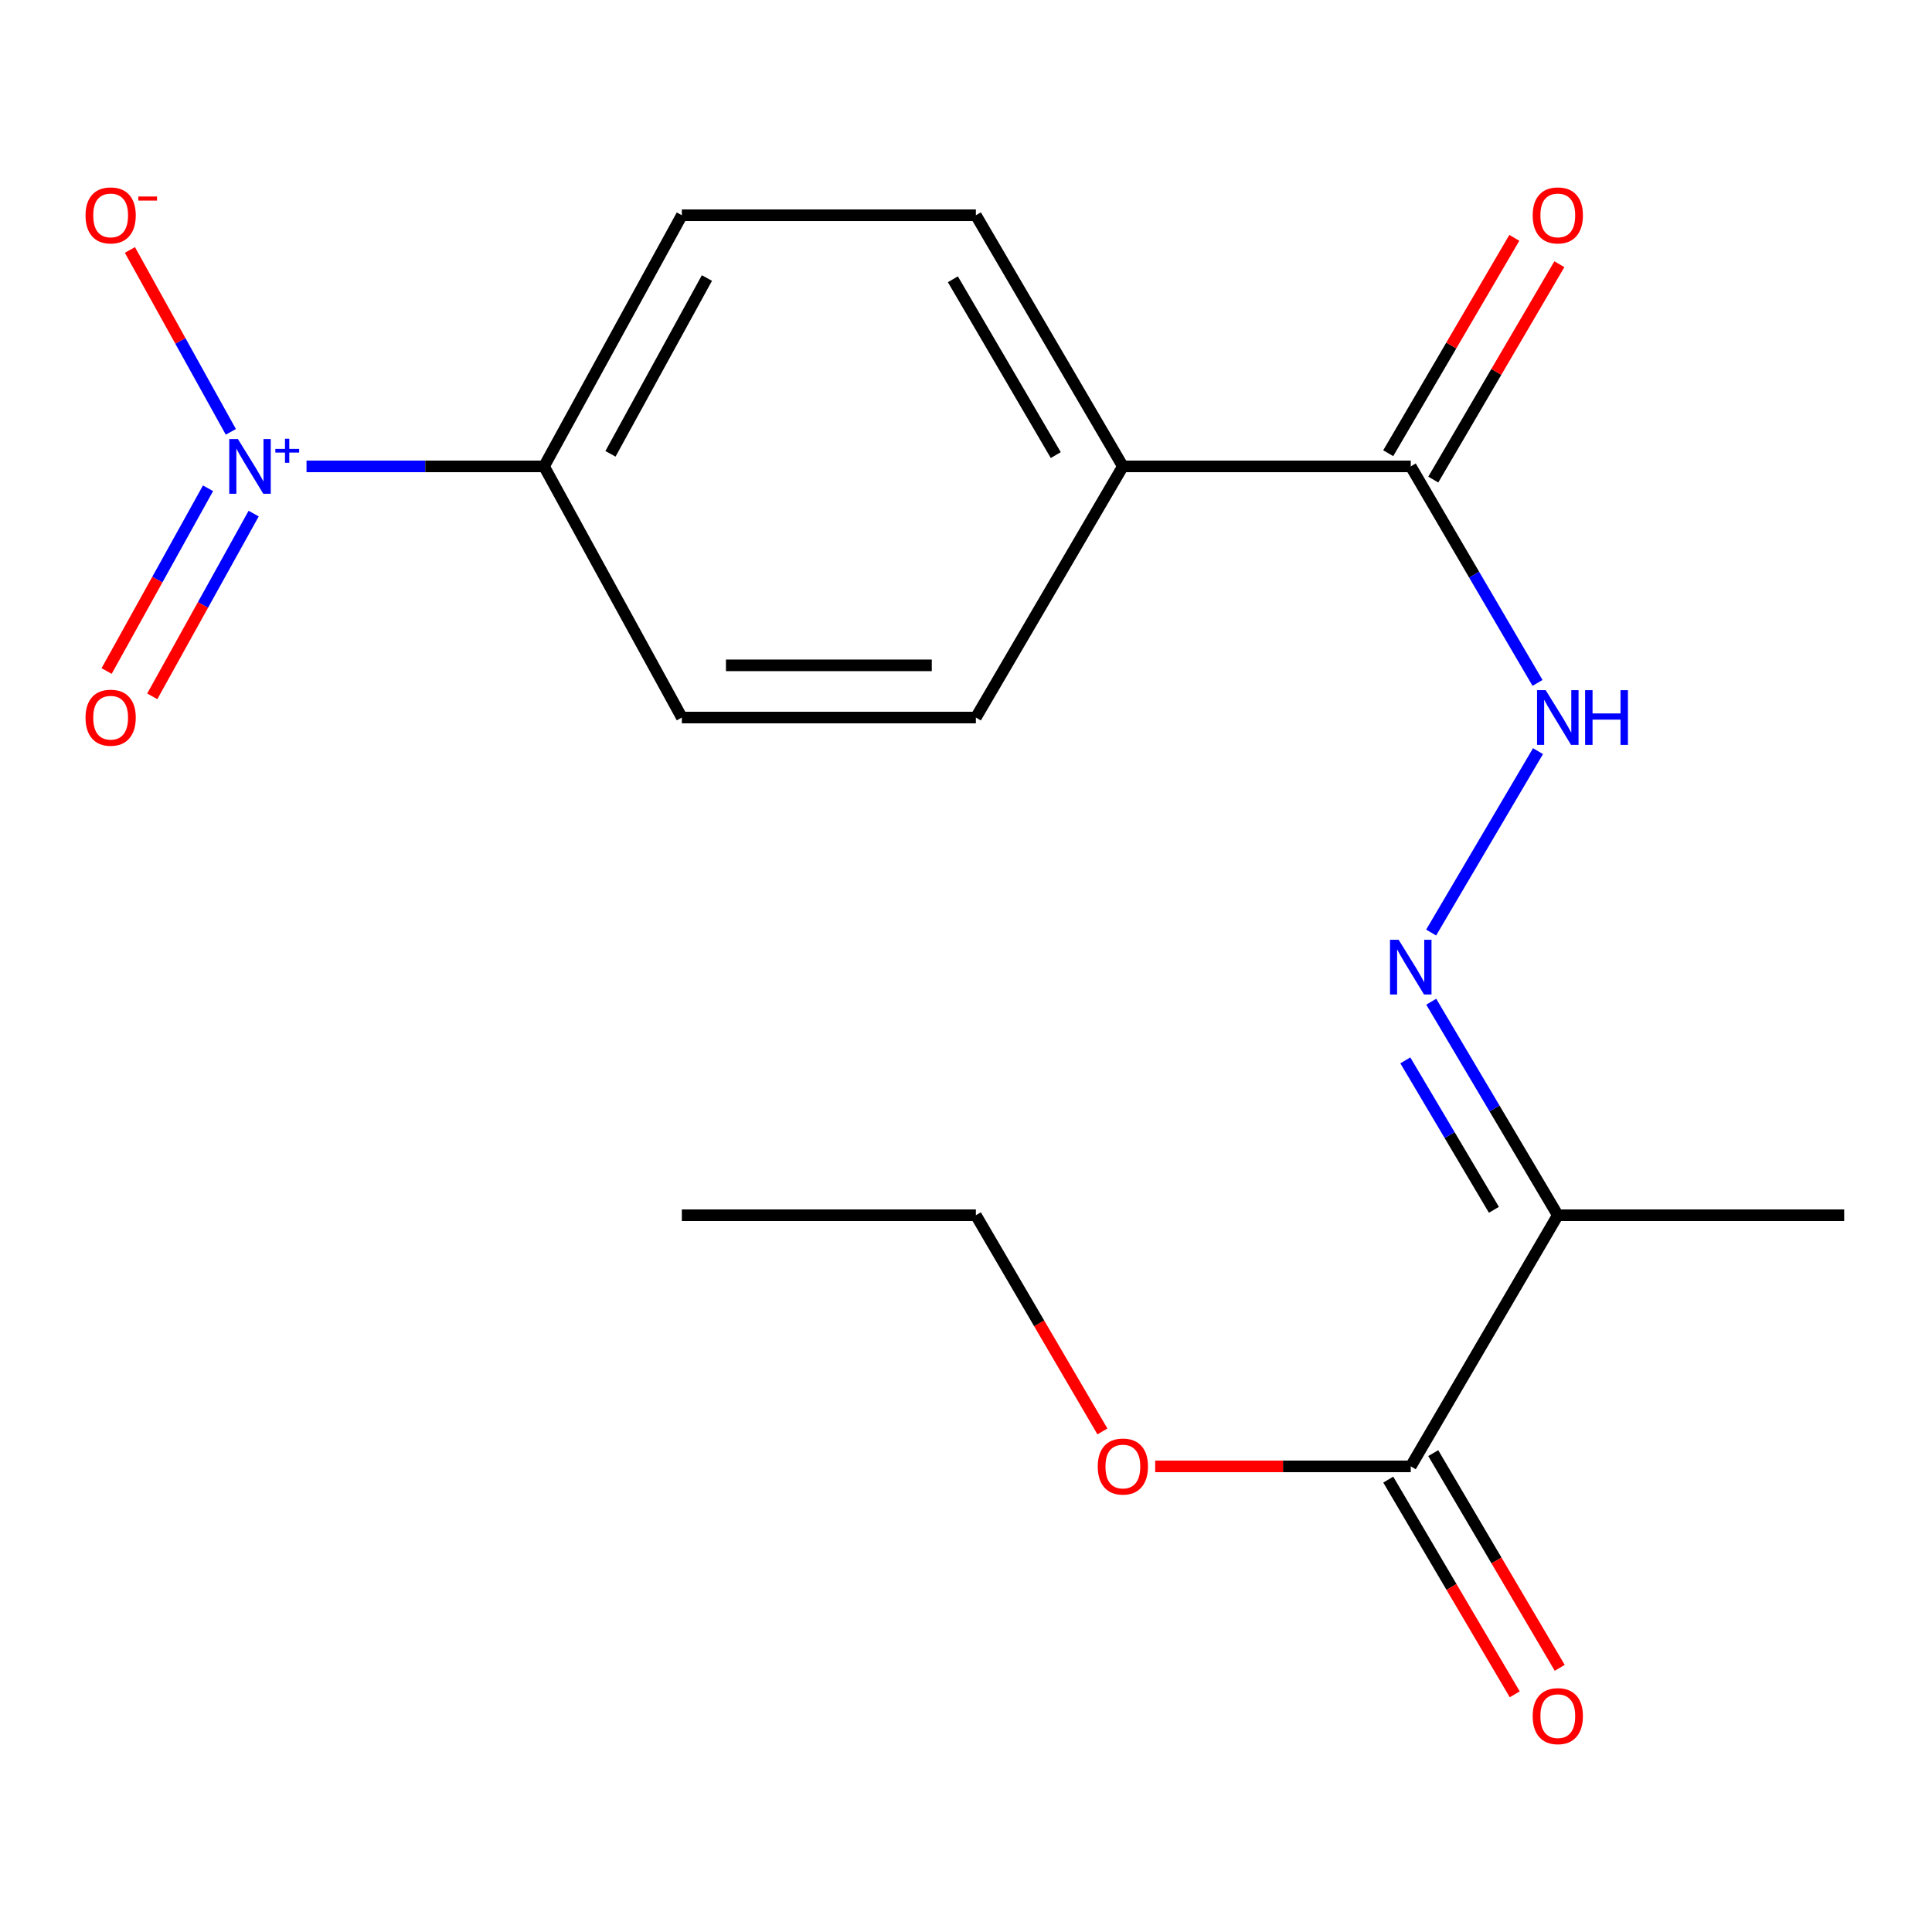 <?xml version='1.0' encoding='iso-8859-1'?>
<svg version='1.1' baseProfile='full'
              xmlns='http://www.w3.org/2000/svg'
                      xmlns:rdkit='http://www.rdkit.org/xml'
                      xmlns:xlink='http://www.w3.org/1999/xlink'
                  xml:space='preserve'
width='1000px' height='1000px' viewBox='0 0 1000 1000'>
<!-- END OF HEADER -->
<rect style='opacity:1.0;fill:#FFFFFF;stroke:none' width='1000' height='1000' x='0' y='0'> </rect>
<path class='bond-5' d='M 158.654,241.403 L 220.126,241.403' style='fill:none;fill-rule:evenodd;stroke:#0000FF;stroke-width:6px;stroke-linecap:butt;stroke-linejoin:miter;stroke-opacity:1' />
<path class='bond-5' d='M 220.126,241.403 L 281.597,241.403' style='fill:none;fill-rule:evenodd;stroke:#000000;stroke-width:6px;stroke-linecap:butt;stroke-linejoin:miter;stroke-opacity:1' />
<path class='bond-6' d='M 119.485,223.527 L 93.362,176.451' style='fill:none;fill-rule:evenodd;stroke:#0000FF;stroke-width:6px;stroke-linecap:butt;stroke-linejoin:miter;stroke-opacity:1' />
<path class='bond-6' d='M 93.362,176.451 L 67.24,129.375' style='fill:none;fill-rule:evenodd;stroke:#FF0000;stroke-width:6px;stroke-linecap:butt;stroke-linejoin:miter;stroke-opacity:1' />
<path class='bond-7' d='M 107.673,252.726 L 81.429,300.021' style='fill:none;fill-rule:evenodd;stroke:#0000FF;stroke-width:6px;stroke-linecap:butt;stroke-linejoin:miter;stroke-opacity:1' />
<path class='bond-7' d='M 81.429,300.021 L 55.184,347.317' style='fill:none;fill-rule:evenodd;stroke:#FF0000;stroke-width:6px;stroke-linecap:butt;stroke-linejoin:miter;stroke-opacity:1' />
<path class='bond-7' d='M 131.296,265.834 L 105.052,313.13' style='fill:none;fill-rule:evenodd;stroke:#0000FF;stroke-width:6px;stroke-linecap:butt;stroke-linejoin:miter;stroke-opacity:1' />
<path class='bond-7' d='M 105.052,313.13 L 78.807,360.426' style='fill:none;fill-rule:evenodd;stroke:#FF0000;stroke-width:6px;stroke-linecap:butt;stroke-linejoin:miter;stroke-opacity:1' />
<path class='bond-0' d='M 806.315,628.998 L 773.563,573.743' style='fill:none;fill-rule:evenodd;stroke:#000000;stroke-width:6px;stroke-linecap:butt;stroke-linejoin:miter;stroke-opacity:1' />
<path class='bond-0' d='M 773.563,573.743 L 740.81,518.487' style='fill:none;fill-rule:evenodd;stroke:#0000FF;stroke-width:6px;stroke-linecap:butt;stroke-linejoin:miter;stroke-opacity:1' />
<path class='bond-0' d='M 773.249,626.198 L 750.322,587.519' style='fill:none;fill-rule:evenodd;stroke:#000000;stroke-width:6px;stroke-linecap:butt;stroke-linejoin:miter;stroke-opacity:1' />
<path class='bond-0' d='M 750.322,587.519 L 727.395,548.84' style='fill:none;fill-rule:evenodd;stroke:#0000FF;stroke-width:6px;stroke-linecap:butt;stroke-linejoin:miter;stroke-opacity:1' />
<path class='bond-2' d='M 806.315,628.998 L 730.204,758.992' style='fill:none;fill-rule:evenodd;stroke:#000000;stroke-width:6px;stroke-linecap:butt;stroke-linejoin:miter;stroke-opacity:1' />
<path class='bond-16' d='M 806.315,628.998 L 954.545,628.998' style='fill:none;fill-rule:evenodd;stroke:#000000;stroke-width:6px;stroke-linecap:butt;stroke-linejoin:miter;stroke-opacity:1' />
<path class='bond-1' d='M 740.754,482.687 L 796.071,388.786' style='fill:none;fill-rule:evenodd;stroke:#0000FF;stroke-width:6px;stroke-linecap:butt;stroke-linejoin:miter;stroke-opacity:1' />
<path class='bond-9' d='M 718.566,765.849 L 751.299,821.414' style='fill:none;fill-rule:evenodd;stroke:#000000;stroke-width:6px;stroke-linecap:butt;stroke-linejoin:miter;stroke-opacity:1' />
<path class='bond-9' d='M 751.299,821.414 L 784.032,876.978' style='fill:none;fill-rule:evenodd;stroke:#FF0000;stroke-width:6px;stroke-linecap:butt;stroke-linejoin:miter;stroke-opacity:1' />
<path class='bond-9' d='M 741.843,752.136 L 774.576,807.701' style='fill:none;fill-rule:evenodd;stroke:#000000;stroke-width:6px;stroke-linecap:butt;stroke-linejoin:miter;stroke-opacity:1' />
<path class='bond-9' d='M 774.576,807.701 L 807.31,863.266' style='fill:none;fill-rule:evenodd;stroke:#FF0000;stroke-width:6px;stroke-linecap:butt;stroke-linejoin:miter;stroke-opacity:1' />
<path class='bond-15' d='M 730.204,758.992 L 664.062,758.992' style='fill:none;fill-rule:evenodd;stroke:#000000;stroke-width:6px;stroke-linecap:butt;stroke-linejoin:miter;stroke-opacity:1' />
<path class='bond-15' d='M 664.062,758.992 L 597.919,758.992' style='fill:none;fill-rule:evenodd;stroke:#FF0000;stroke-width:6px;stroke-linecap:butt;stroke-linejoin:miter;stroke-opacity:1' />
<path class='bond-3' d='M 730.204,241.403 L 581.194,241.403' style='fill:none;fill-rule:evenodd;stroke:#000000;stroke-width:6px;stroke-linecap:butt;stroke-linejoin:miter;stroke-opacity:1' />
<path class='bond-4' d='M 730.204,241.403 L 763.012,297.437' style='fill:none;fill-rule:evenodd;stroke:#000000;stroke-width:6px;stroke-linecap:butt;stroke-linejoin:miter;stroke-opacity:1' />
<path class='bond-4' d='M 763.012,297.437 L 795.82,353.471' style='fill:none;fill-rule:evenodd;stroke:#0000FF;stroke-width:6px;stroke-linecap:butt;stroke-linejoin:miter;stroke-opacity:1' />
<path class='bond-10' d='M 741.861,248.228 L 774.494,192.494' style='fill:none;fill-rule:evenodd;stroke:#000000;stroke-width:6px;stroke-linecap:butt;stroke-linejoin:miter;stroke-opacity:1' />
<path class='bond-10' d='M 774.494,192.494 L 807.126,136.76' style='fill:none;fill-rule:evenodd;stroke:#FF0000;stroke-width:6px;stroke-linecap:butt;stroke-linejoin:miter;stroke-opacity:1' />
<path class='bond-10' d='M 718.547,234.578 L 751.179,178.844' style='fill:none;fill-rule:evenodd;stroke:#000000;stroke-width:6px;stroke-linecap:butt;stroke-linejoin:miter;stroke-opacity:1' />
<path class='bond-10' d='M 751.179,178.844 L 783.811,123.11' style='fill:none;fill-rule:evenodd;stroke:#FF0000;stroke-width:6px;stroke-linecap:butt;stroke-linejoin:miter;stroke-opacity:1' />
<path class='bond-11' d='M 281.597,241.403 L 352.92,111.409' style='fill:none;fill-rule:evenodd;stroke:#000000;stroke-width:6px;stroke-linecap:butt;stroke-linejoin:miter;stroke-opacity:1' />
<path class='bond-11' d='M 315.981,234.9 L 365.907,143.904' style='fill:none;fill-rule:evenodd;stroke:#000000;stroke-width:6px;stroke-linecap:butt;stroke-linejoin:miter;stroke-opacity:1' />
<path class='bond-12' d='M 281.597,241.403 L 352.92,371.397' style='fill:none;fill-rule:evenodd;stroke:#000000;stroke-width:6px;stroke-linecap:butt;stroke-linejoin:miter;stroke-opacity:1' />
<path class='bond-8' d='M 581.194,241.403 L 505.113,371.397' style='fill:none;fill-rule:evenodd;stroke:#000000;stroke-width:6px;stroke-linecap:butt;stroke-linejoin:miter;stroke-opacity:1' />
<path class='bond-19' d='M 581.194,241.403 L 505.113,111.409' style='fill:none;fill-rule:evenodd;stroke:#000000;stroke-width:6px;stroke-linecap:butt;stroke-linejoin:miter;stroke-opacity:1' />
<path class='bond-19' d='M 546.465,235.55 L 493.208,144.555' style='fill:none;fill-rule:evenodd;stroke:#000000;stroke-width:6px;stroke-linecap:butt;stroke-linejoin:miter;stroke-opacity:1' />
<path class='bond-13' d='M 352.92,111.409 L 505.113,111.409' style='fill:none;fill-rule:evenodd;stroke:#000000;stroke-width:6px;stroke-linecap:butt;stroke-linejoin:miter;stroke-opacity:1' />
<path class='bond-14' d='M 352.92,371.397 L 505.113,371.397' style='fill:none;fill-rule:evenodd;stroke:#000000;stroke-width:6px;stroke-linecap:butt;stroke-linejoin:miter;stroke-opacity:1' />
<path class='bond-14' d='M 375.749,344.381 L 482.284,344.381' style='fill:none;fill-rule:evenodd;stroke:#000000;stroke-width:6px;stroke-linecap:butt;stroke-linejoin:miter;stroke-opacity:1' />
<path class='bond-17' d='M 570.609,740.907 L 537.861,684.953' style='fill:none;fill-rule:evenodd;stroke:#FF0000;stroke-width:6px;stroke-linecap:butt;stroke-linejoin:miter;stroke-opacity:1' />
<path class='bond-17' d='M 537.861,684.953 L 505.113,628.998' style='fill:none;fill-rule:evenodd;stroke:#000000;stroke-width:6px;stroke-linecap:butt;stroke-linejoin:miter;stroke-opacity:1' />
<path class='bond-18' d='M 505.113,628.998 L 352.92,628.998' style='fill:none;fill-rule:evenodd;stroke:#000000;stroke-width:6px;stroke-linecap:butt;stroke-linejoin:miter;stroke-opacity:1' />
<path  class='atom-0' d='M 123.145 227.243
L 132.425 242.243
Q 133.345 243.723, 134.825 246.403
Q 136.305 249.083, 136.385 249.243
L 136.385 227.243
L 140.145 227.243
L 140.145 255.563
L 136.265 255.563
L 126.305 239.163
Q 125.145 237.243, 123.905 235.043
Q 122.705 232.843, 122.345 232.163
L 122.345 255.563
L 118.665 255.563
L 118.665 227.243
L 123.145 227.243
' fill='#0000FF'/>
<path  class='atom-0' d='M 142.521 232.348
L 147.51 232.348
L 147.51 227.094
L 149.728 227.094
L 149.728 232.348
L 154.849 232.348
L 154.849 234.249
L 149.728 234.249
L 149.728 239.529
L 147.51 239.529
L 147.51 234.249
L 142.521 234.249
L 142.521 232.348
' fill='#0000FF'/>
<path  class='atom-2' d='M 723.944 486.436
L 733.224 501.436
Q 734.144 502.916, 735.624 505.596
Q 737.104 508.276, 737.184 508.436
L 737.184 486.436
L 740.944 486.436
L 740.944 514.756
L 737.064 514.756
L 727.104 498.356
Q 725.944 496.436, 724.704 494.236
Q 723.504 492.036, 723.144 491.356
L 723.144 514.756
L 719.464 514.756
L 719.464 486.436
L 723.944 486.436
' fill='#0000FF'/>
<path  class='atom-5' d='M 800.055 357.237
L 809.335 372.237
Q 810.255 373.717, 811.735 376.397
Q 813.215 379.077, 813.295 379.237
L 813.295 357.237
L 817.055 357.237
L 817.055 385.557
L 813.175 385.557
L 803.215 369.157
Q 802.055 367.237, 800.815 365.037
Q 799.615 362.837, 799.255 362.157
L 799.255 385.557
L 795.575 385.557
L 795.575 357.237
L 800.055 357.237
' fill='#0000FF'/>
<path  class='atom-5' d='M 820.455 357.237
L 824.295 357.237
L 824.295 369.277
L 838.775 369.277
L 838.775 357.237
L 842.615 357.237
L 842.615 385.557
L 838.775 385.557
L 838.775 372.477
L 824.295 372.477
L 824.295 385.557
L 820.455 385.557
L 820.455 357.237
' fill='#0000FF'/>
<path  class='atom-7' d='M 44.271 111.489
Q 44.271 104.689, 47.631 100.889
Q 50.991 97.089, 57.271 97.089
Q 63.551 97.089, 66.911 100.889
Q 70.271 104.689, 70.271 111.489
Q 70.271 118.369, 66.871 122.289
Q 63.471 126.169, 57.271 126.169
Q 51.031 126.169, 47.631 122.289
Q 44.271 118.409, 44.271 111.489
M 57.271 122.969
Q 61.591 122.969, 63.911 120.089
Q 66.271 117.169, 66.271 111.489
Q 66.271 105.929, 63.911 103.129
Q 61.591 100.289, 57.271 100.289
Q 52.951 100.289, 50.591 103.089
Q 48.271 105.889, 48.271 111.489
Q 48.271 117.209, 50.591 120.089
Q 52.951 122.969, 57.271 122.969
' fill='#FF0000'/>
<path  class='atom-7' d='M 71.591 101.712
L 81.28 101.712
L 81.28 103.824
L 71.591 103.824
L 71.591 101.712
' fill='#FF0000'/>
<path  class='atom-8' d='M 44.271 371.477
Q 44.271 364.677, 47.631 360.877
Q 50.991 357.077, 57.271 357.077
Q 63.551 357.077, 66.911 360.877
Q 70.271 364.677, 70.271 371.477
Q 70.271 378.357, 66.871 382.277
Q 63.471 386.157, 57.271 386.157
Q 51.031 386.157, 47.631 382.277
Q 44.271 378.397, 44.271 371.477
M 57.271 382.957
Q 61.591 382.957, 63.911 380.077
Q 66.271 377.157, 66.271 371.477
Q 66.271 365.917, 63.911 363.117
Q 61.591 360.277, 57.271 360.277
Q 52.951 360.277, 50.591 363.077
Q 48.271 365.877, 48.271 371.477
Q 48.271 377.197, 50.591 380.077
Q 52.951 382.957, 57.271 382.957
' fill='#FF0000'/>
<path  class='atom-10' d='M 793.315 888.271
Q 793.315 881.471, 796.675 877.671
Q 800.035 873.871, 806.315 873.871
Q 812.595 873.871, 815.955 877.671
Q 819.315 881.471, 819.315 888.271
Q 819.315 895.151, 815.915 899.071
Q 812.515 902.951, 806.315 902.951
Q 800.075 902.951, 796.675 899.071
Q 793.315 895.191, 793.315 888.271
M 806.315 899.751
Q 810.635 899.751, 812.955 896.871
Q 815.315 893.951, 815.315 888.271
Q 815.315 882.711, 812.955 879.911
Q 810.635 877.071, 806.315 877.071
Q 801.995 877.071, 799.635 879.871
Q 797.315 882.671, 797.315 888.271
Q 797.315 893.991, 799.635 896.871
Q 801.995 899.751, 806.315 899.751
' fill='#FF0000'/>
<path  class='atom-11' d='M 793.315 111.489
Q 793.315 104.689, 796.675 100.889
Q 800.035 97.089, 806.315 97.089
Q 812.595 97.089, 815.955 100.889
Q 819.315 104.689, 819.315 111.489
Q 819.315 118.369, 815.915 122.289
Q 812.515 126.169, 806.315 126.169
Q 800.075 126.169, 796.675 122.289
Q 793.315 118.409, 793.315 111.489
M 806.315 122.969
Q 810.635 122.969, 812.955 120.089
Q 815.315 117.169, 815.315 111.489
Q 815.315 105.929, 812.955 103.129
Q 810.635 100.289, 806.315 100.289
Q 801.995 100.289, 799.635 103.089
Q 797.315 105.889, 797.315 111.489
Q 797.315 117.209, 799.635 120.089
Q 801.995 122.969, 806.315 122.969
' fill='#FF0000'/>
<path  class='atom-16' d='M 568.194 759.072
Q 568.194 752.272, 571.554 748.472
Q 574.914 744.672, 581.194 744.672
Q 587.474 744.672, 590.834 748.472
Q 594.194 752.272, 594.194 759.072
Q 594.194 765.952, 590.794 769.872
Q 587.394 773.752, 581.194 773.752
Q 574.954 773.752, 571.554 769.872
Q 568.194 765.992, 568.194 759.072
M 581.194 770.552
Q 585.514 770.552, 587.834 767.672
Q 590.194 764.752, 590.194 759.072
Q 590.194 753.512, 587.834 750.712
Q 585.514 747.872, 581.194 747.872
Q 576.874 747.872, 574.514 750.672
Q 572.194 753.472, 572.194 759.072
Q 572.194 764.792, 574.514 767.672
Q 576.874 770.552, 581.194 770.552
' fill='#FF0000'/>
</svg>
